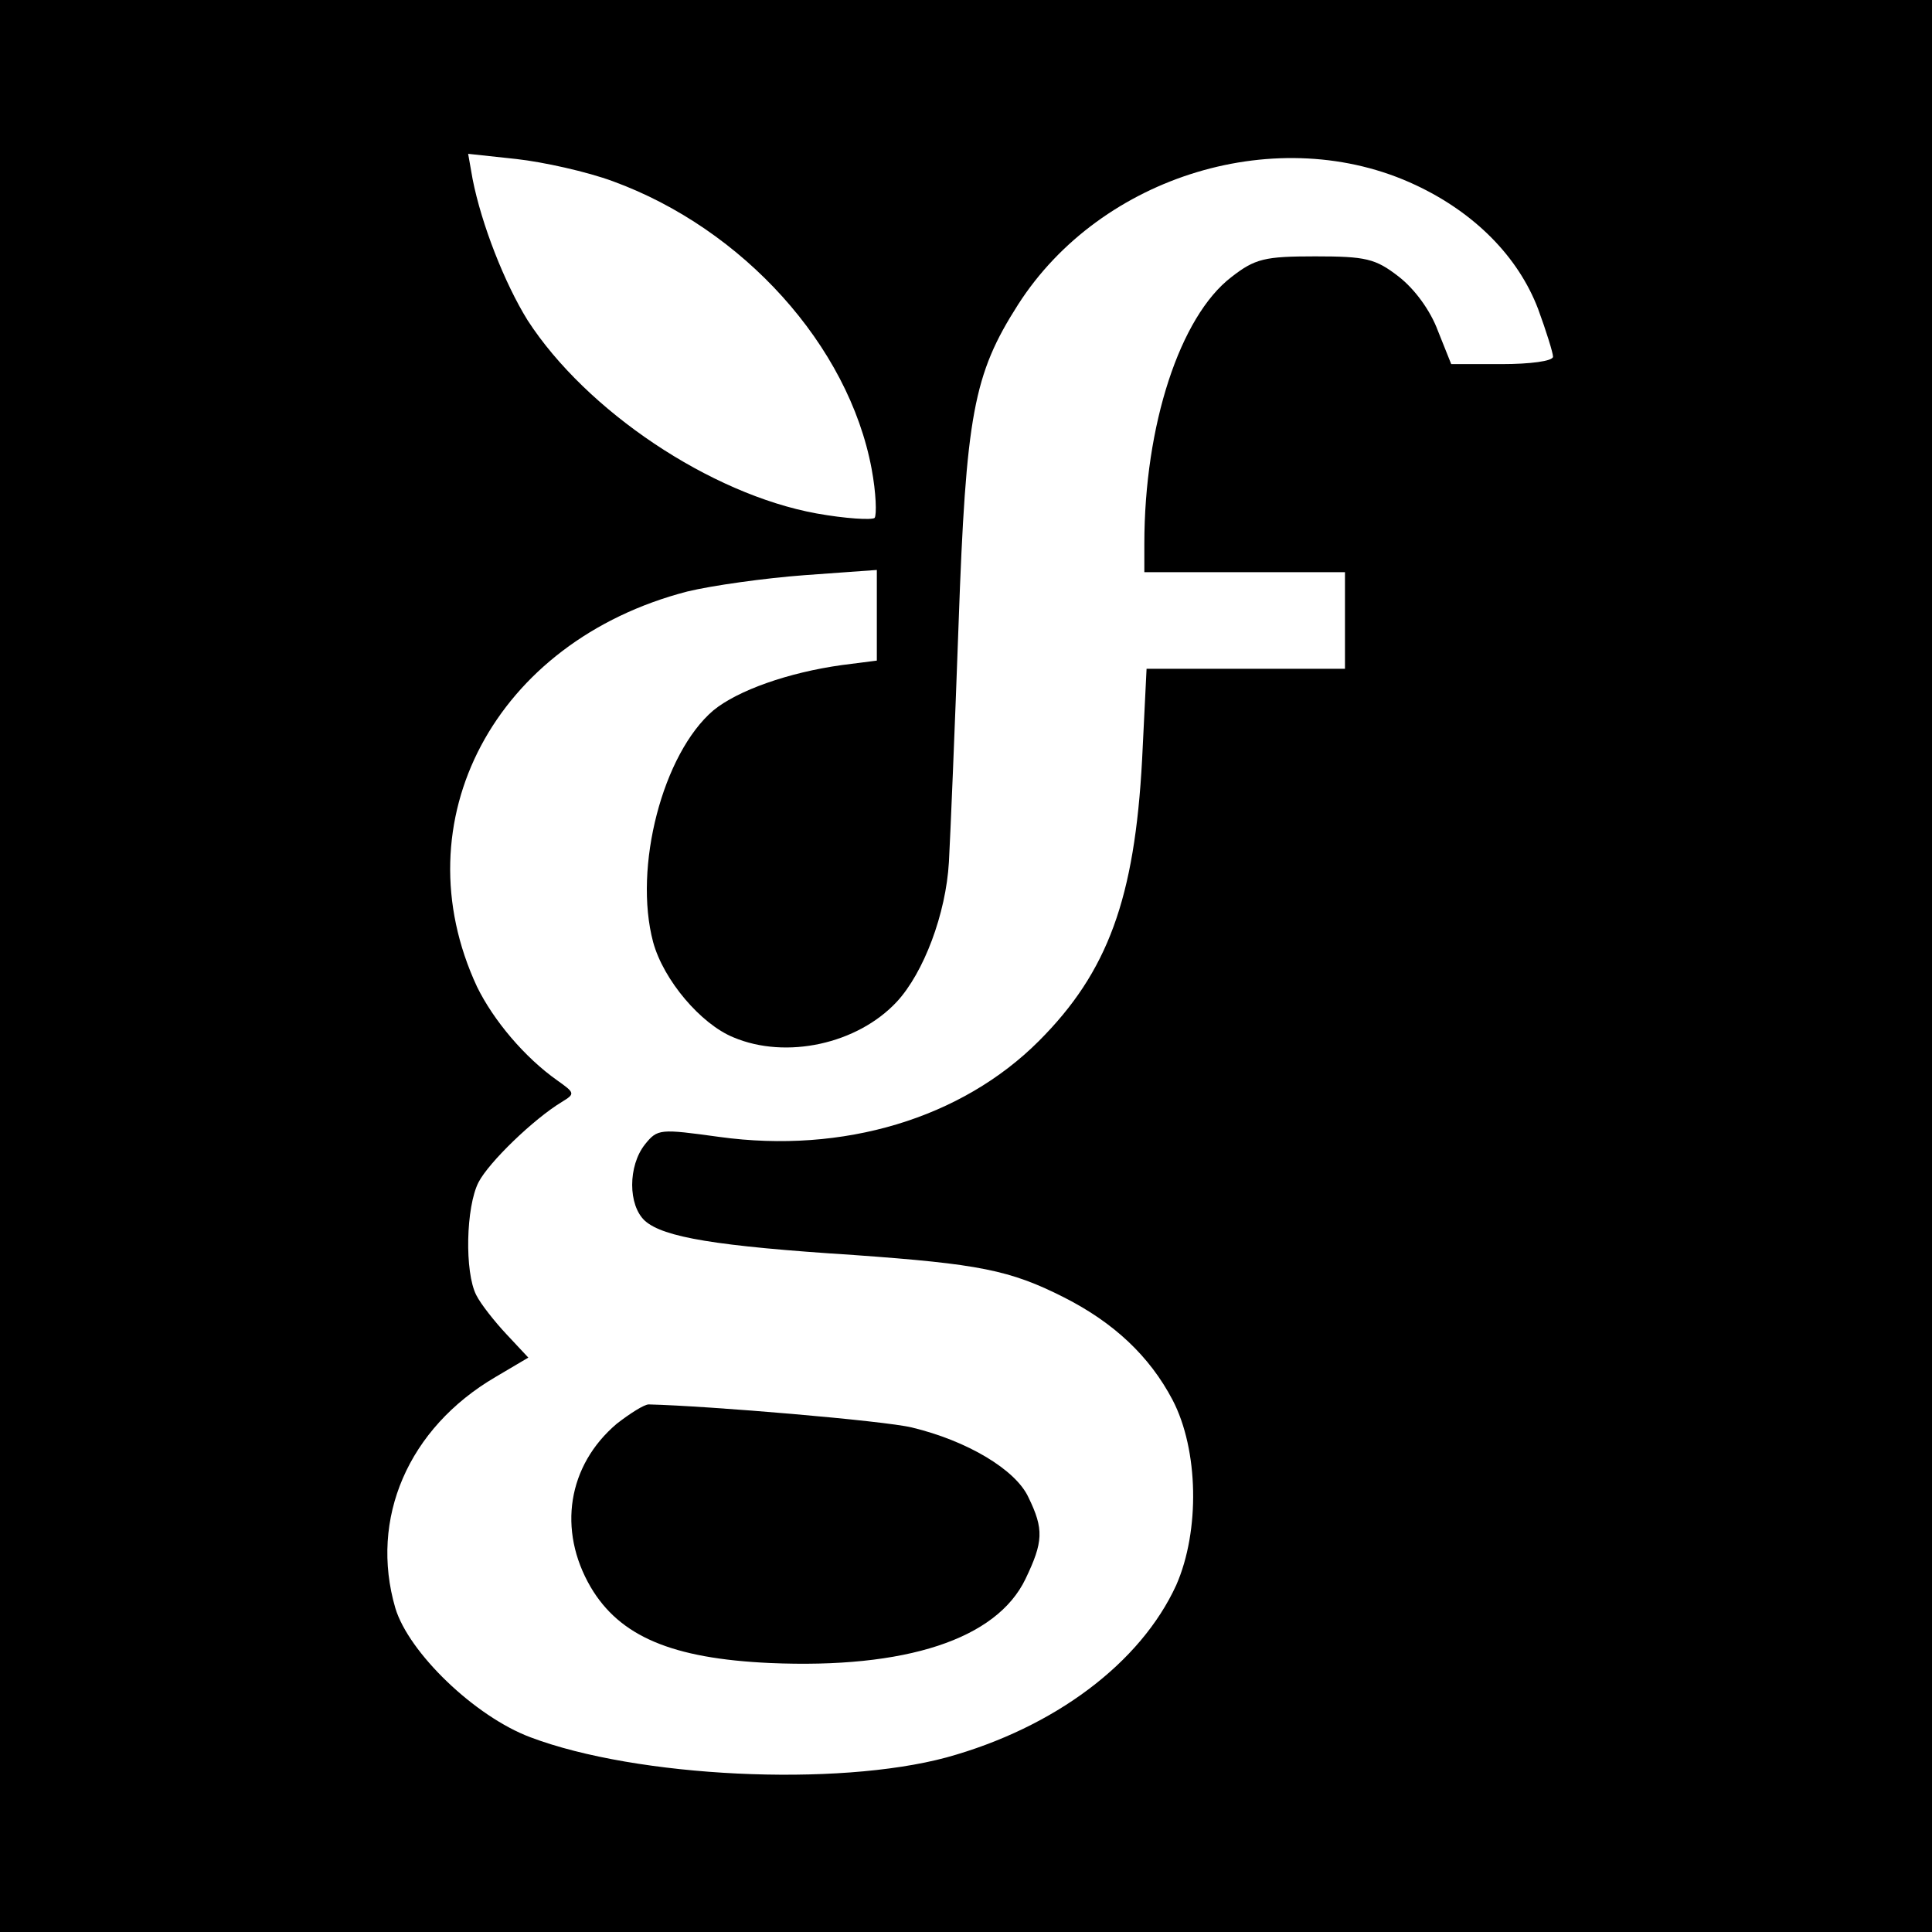 <?xml version="1.0" standalone="no"?>
<!DOCTYPE svg PUBLIC "-//W3C//DTD SVG 20010904//EN"
 "http://www.w3.org/TR/2001/REC-SVG-20010904/DTD/svg10.dtd">
<svg version="1.0" xmlns="http://www.w3.org/2000/svg"
 width="260pt" height="260pt" viewBox="0 0 260 260"
 preserveAspectRatio="xMidYMid meet">
<g transform="translate(0,260) scale(0.1,-0.1)"
fill="#000000" stroke="none">
<path d="M0 1300 l0 -1300 1300 0 1300 0 0 1300 0 1300 -1300 0 -1300 0 0
-1300z m825 1056 c175 -64 317 -221 348 -387 6 -32 7 -62 4 -66 -4 -3 -39 -1
-78 6 -143 26 -310 138 -389 260 -31 50 -62 129 -74 190 l-6 34 65 -7 c36 -4
95 -17 130 -30z m1080 -5 c79 -37 138 -96 165 -167 11 -30 20 -59 20 -64 0 -6
-31 -10 -69 -10 l-68 0 -18 45 c-10 27 -31 56 -53 73 -31 24 -44 27 -112 27
-68 0 -81 -3 -113 -28 -69 -53 -117 -199 -117 -359 l0 -38 135 0 135 0 0 -65
0 -65 -133 0 -134 0 -6 -122 c-10 -187 -46 -286 -139 -379 -104 -104 -263
-152 -430 -129 -80 11 -83 11 -100 -10 -23 -29 -23 -82 0 -103 25 -22 95 -34
282 -46 167 -12 209 -20 282 -57 67 -34 115 -79 146 -138 35 -67 37 -176 5
-249 -48 -105 -164 -192 -309 -232 -148 -40 -417 -27 -560 27 -75 28 -164 114
-182 174 -35 120 17 242 135 311 l44 26 -29 31 c-16 17 -35 41 -41 53 -16 31
-14 119 3 152 14 27 74 85 112 108 18 11 18 12 -6 29 -44 31 -86 81 -108 126
-104 223 24 465 283 532 33 8 104 18 158 22 l97 7 0 -61 0 -61 -47 -6 c-72
-10 -140 -34 -173 -61 -68 -58 -108 -211 -81 -312 14 -51 64 -110 108 -128 71
-30 167 -9 220 48 36 39 66 118 70 188 2 36 8 180 13 320 10 282 20 336 80
430 112 175 352 247 535 161z"/>
<path d="M830 684 c-66 -56 -80 -143 -35 -220 39 -66 109 -96 241 -102 183 -8
305 32 344 113 24 50 25 67 4 110 -17 37 -82 76 -157 94 -37 9 -272 29 -354
31 -6 0 -25 -12 -43 -26z"/>
</g>
</svg>
